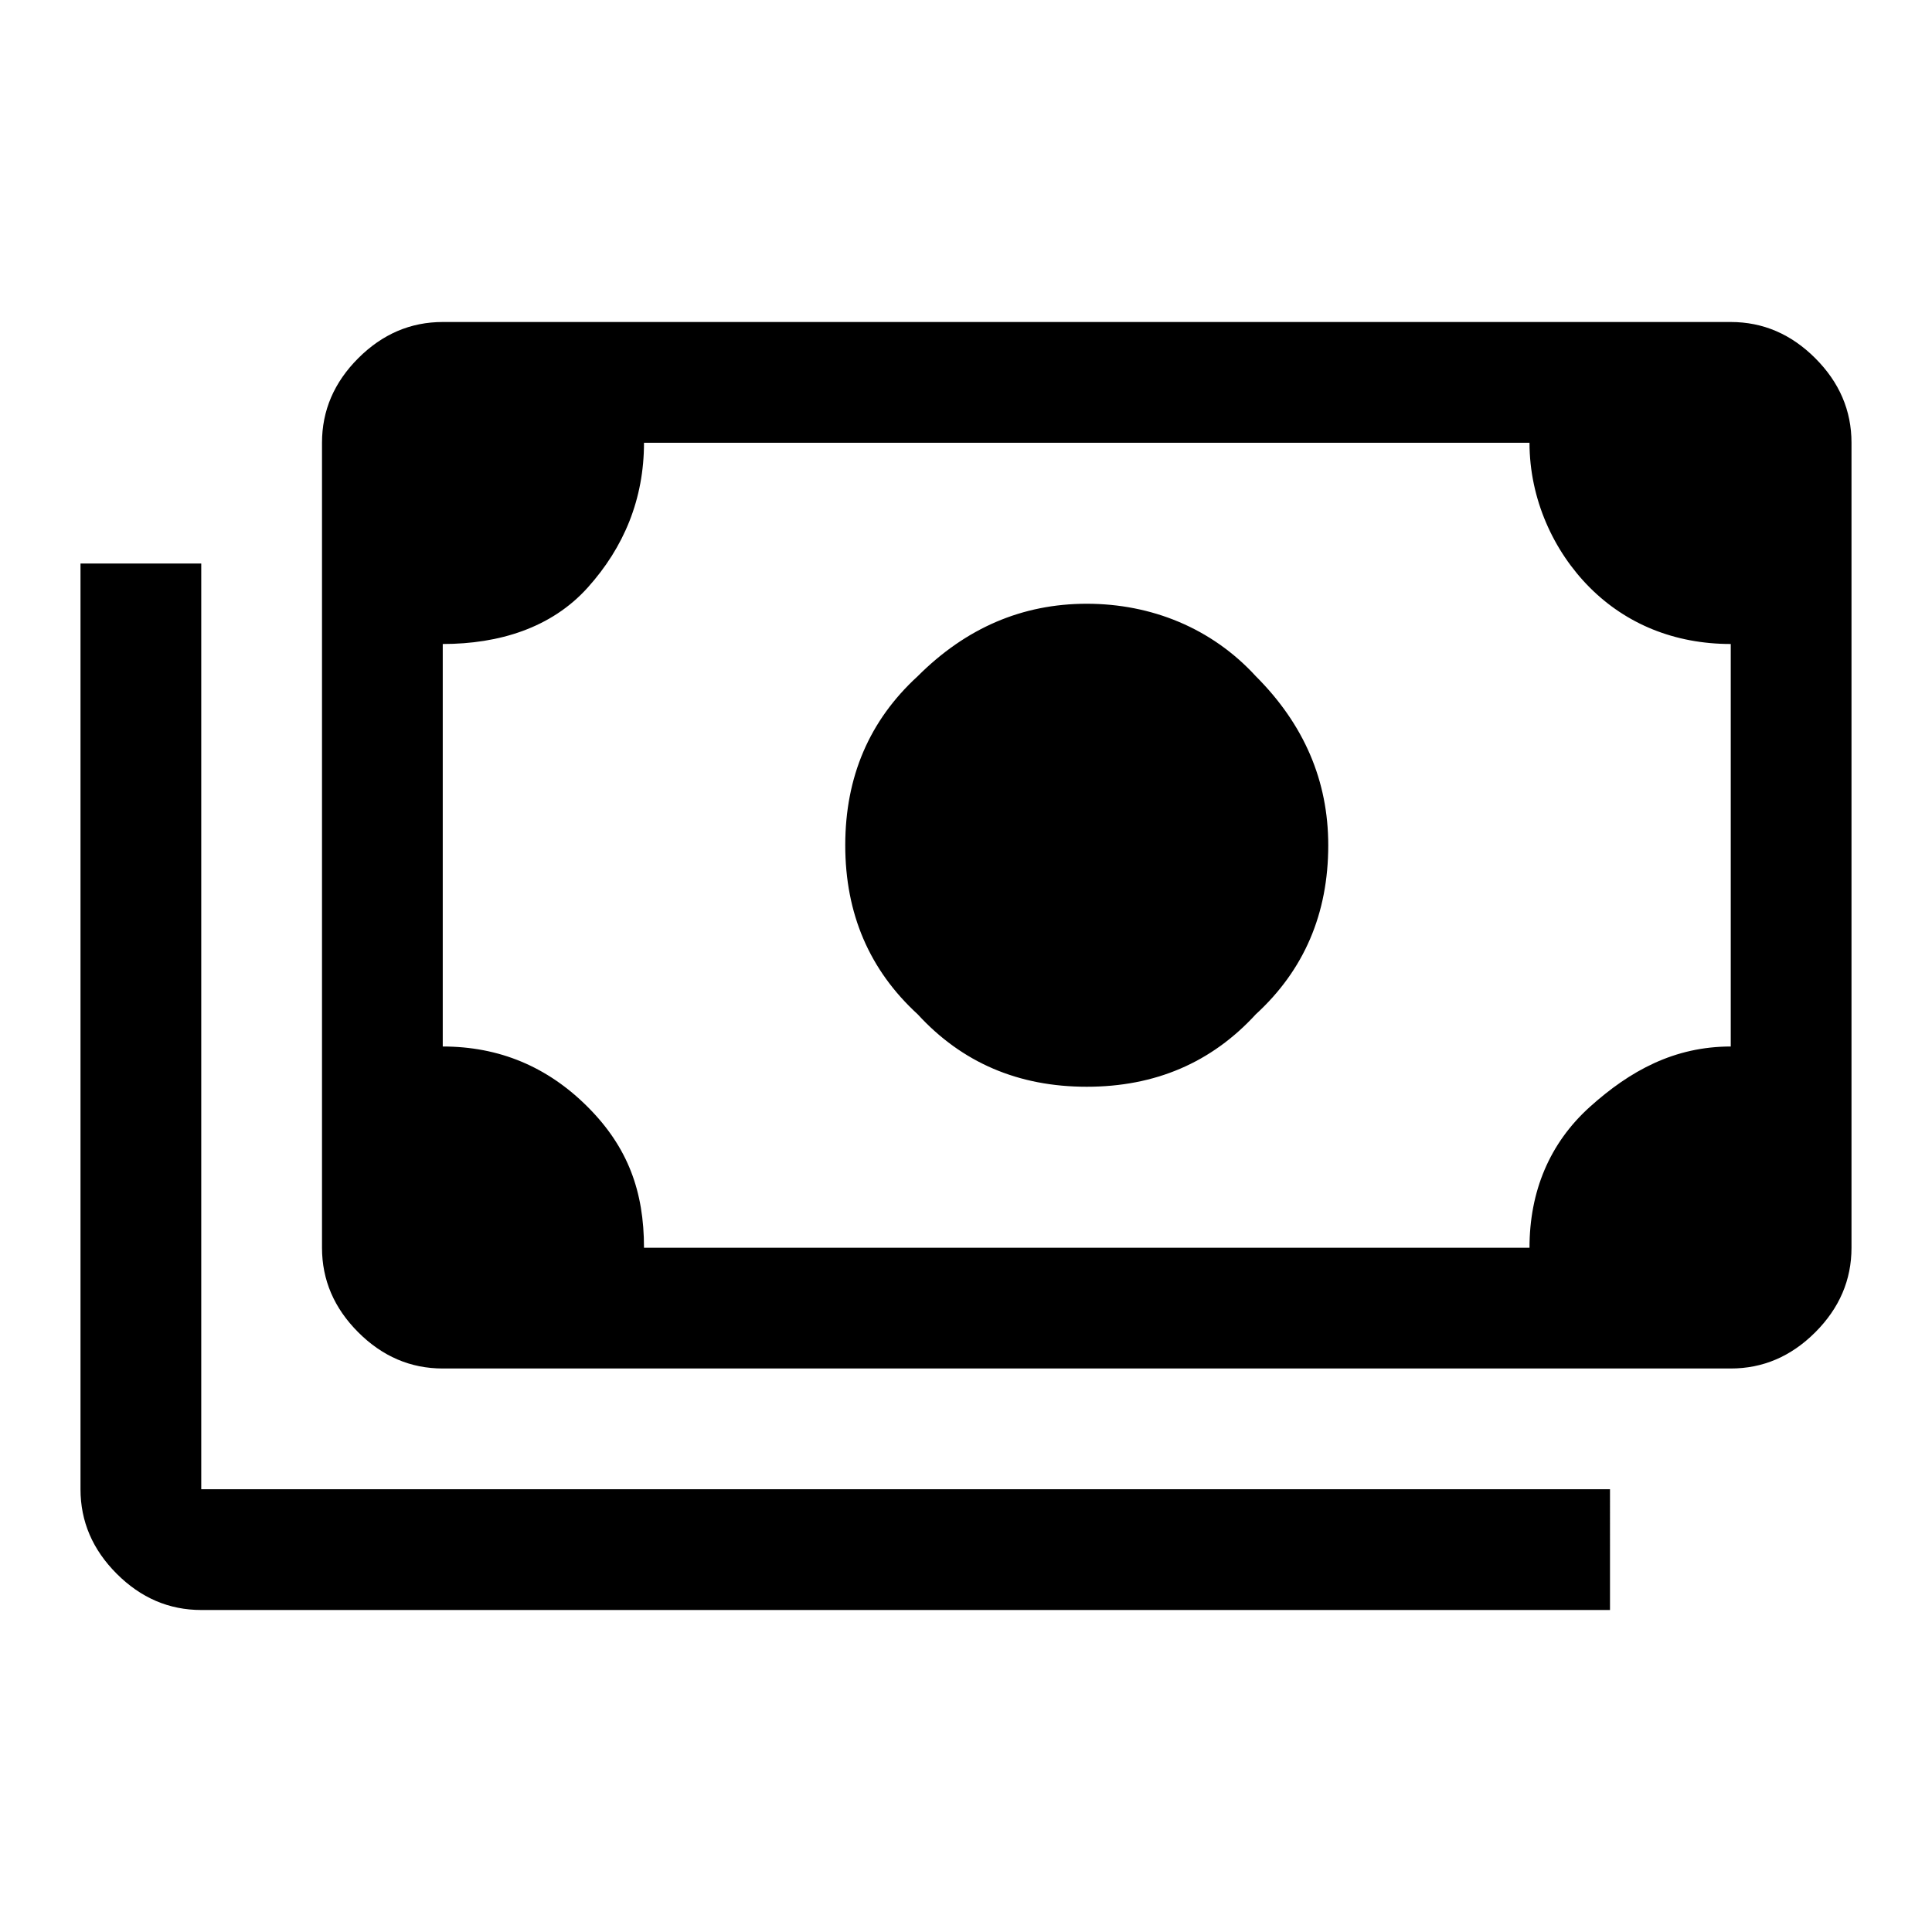 <?xml version="1.0" encoding="utf-8"?>
<!-- Generator: Adobe Illustrator 26.4.1, SVG Export Plug-In . SVG Version: 6.00 Build 0)  -->
<svg version="1.1" id="Laag_1" xmlns="http://www.w3.org/2000/svg" xmlns:xlink="http://www.w3.org/1999/xlink" x="0px" y="0px"
	 viewBox="0 0 48 48" style="enable-background:new 0 0 48 48;" xml:space="preserve">
<path d="M27,27c-1.7,0-3.1-0.6-4.2-1.8C21.6,24.1,21,22.7,21,21c0-1.7,0.6-3.1,1.8-4.2c1.2-1.2,2.6-1.8,4.2-1.8s3.1,0.6,4.2,1.8
	c1.2,1.2,1.8,2.6,1.8,4.2c0,1.7-0.6,3.1-1.8,4.2C30.1,26.4,28.7,27,27,27z M11,34c-0.8,0-1.5-0.3-2.1-0.9C8.3,32.5,8,31.8,8,31V11
	c0-0.8,0.3-1.5,0.9-2.1C9.5,8.3,10.2,8,11,8h32c0.8,0,1.5,0.3,2.1,0.9C45.7,9.5,46,10.2,46,11v20c0,0.8-0.3,1.5-0.9,2.1
	C44.5,33.7,43.8,34,43,34H11z M16,31h22c0-1.4,0.5-2.6,1.5-3.5S41.6,26,43,26V16c-1.4,0-2.6-0.5-3.5-1.4S38,12.4,38,11H16
	c0,1.4-0.5,2.6-1.4,3.6S12.4,16,11,16v10c1.4,0,2.6,0.5,3.6,1.5S16,29.6,16,31z M40,40H5c-0.8,0-1.5-0.3-2.1-0.9
	C2.3,38.5,2,37.8,2,37V14h3v23h35V40z M11,31V11V31z"/>
</svg>
